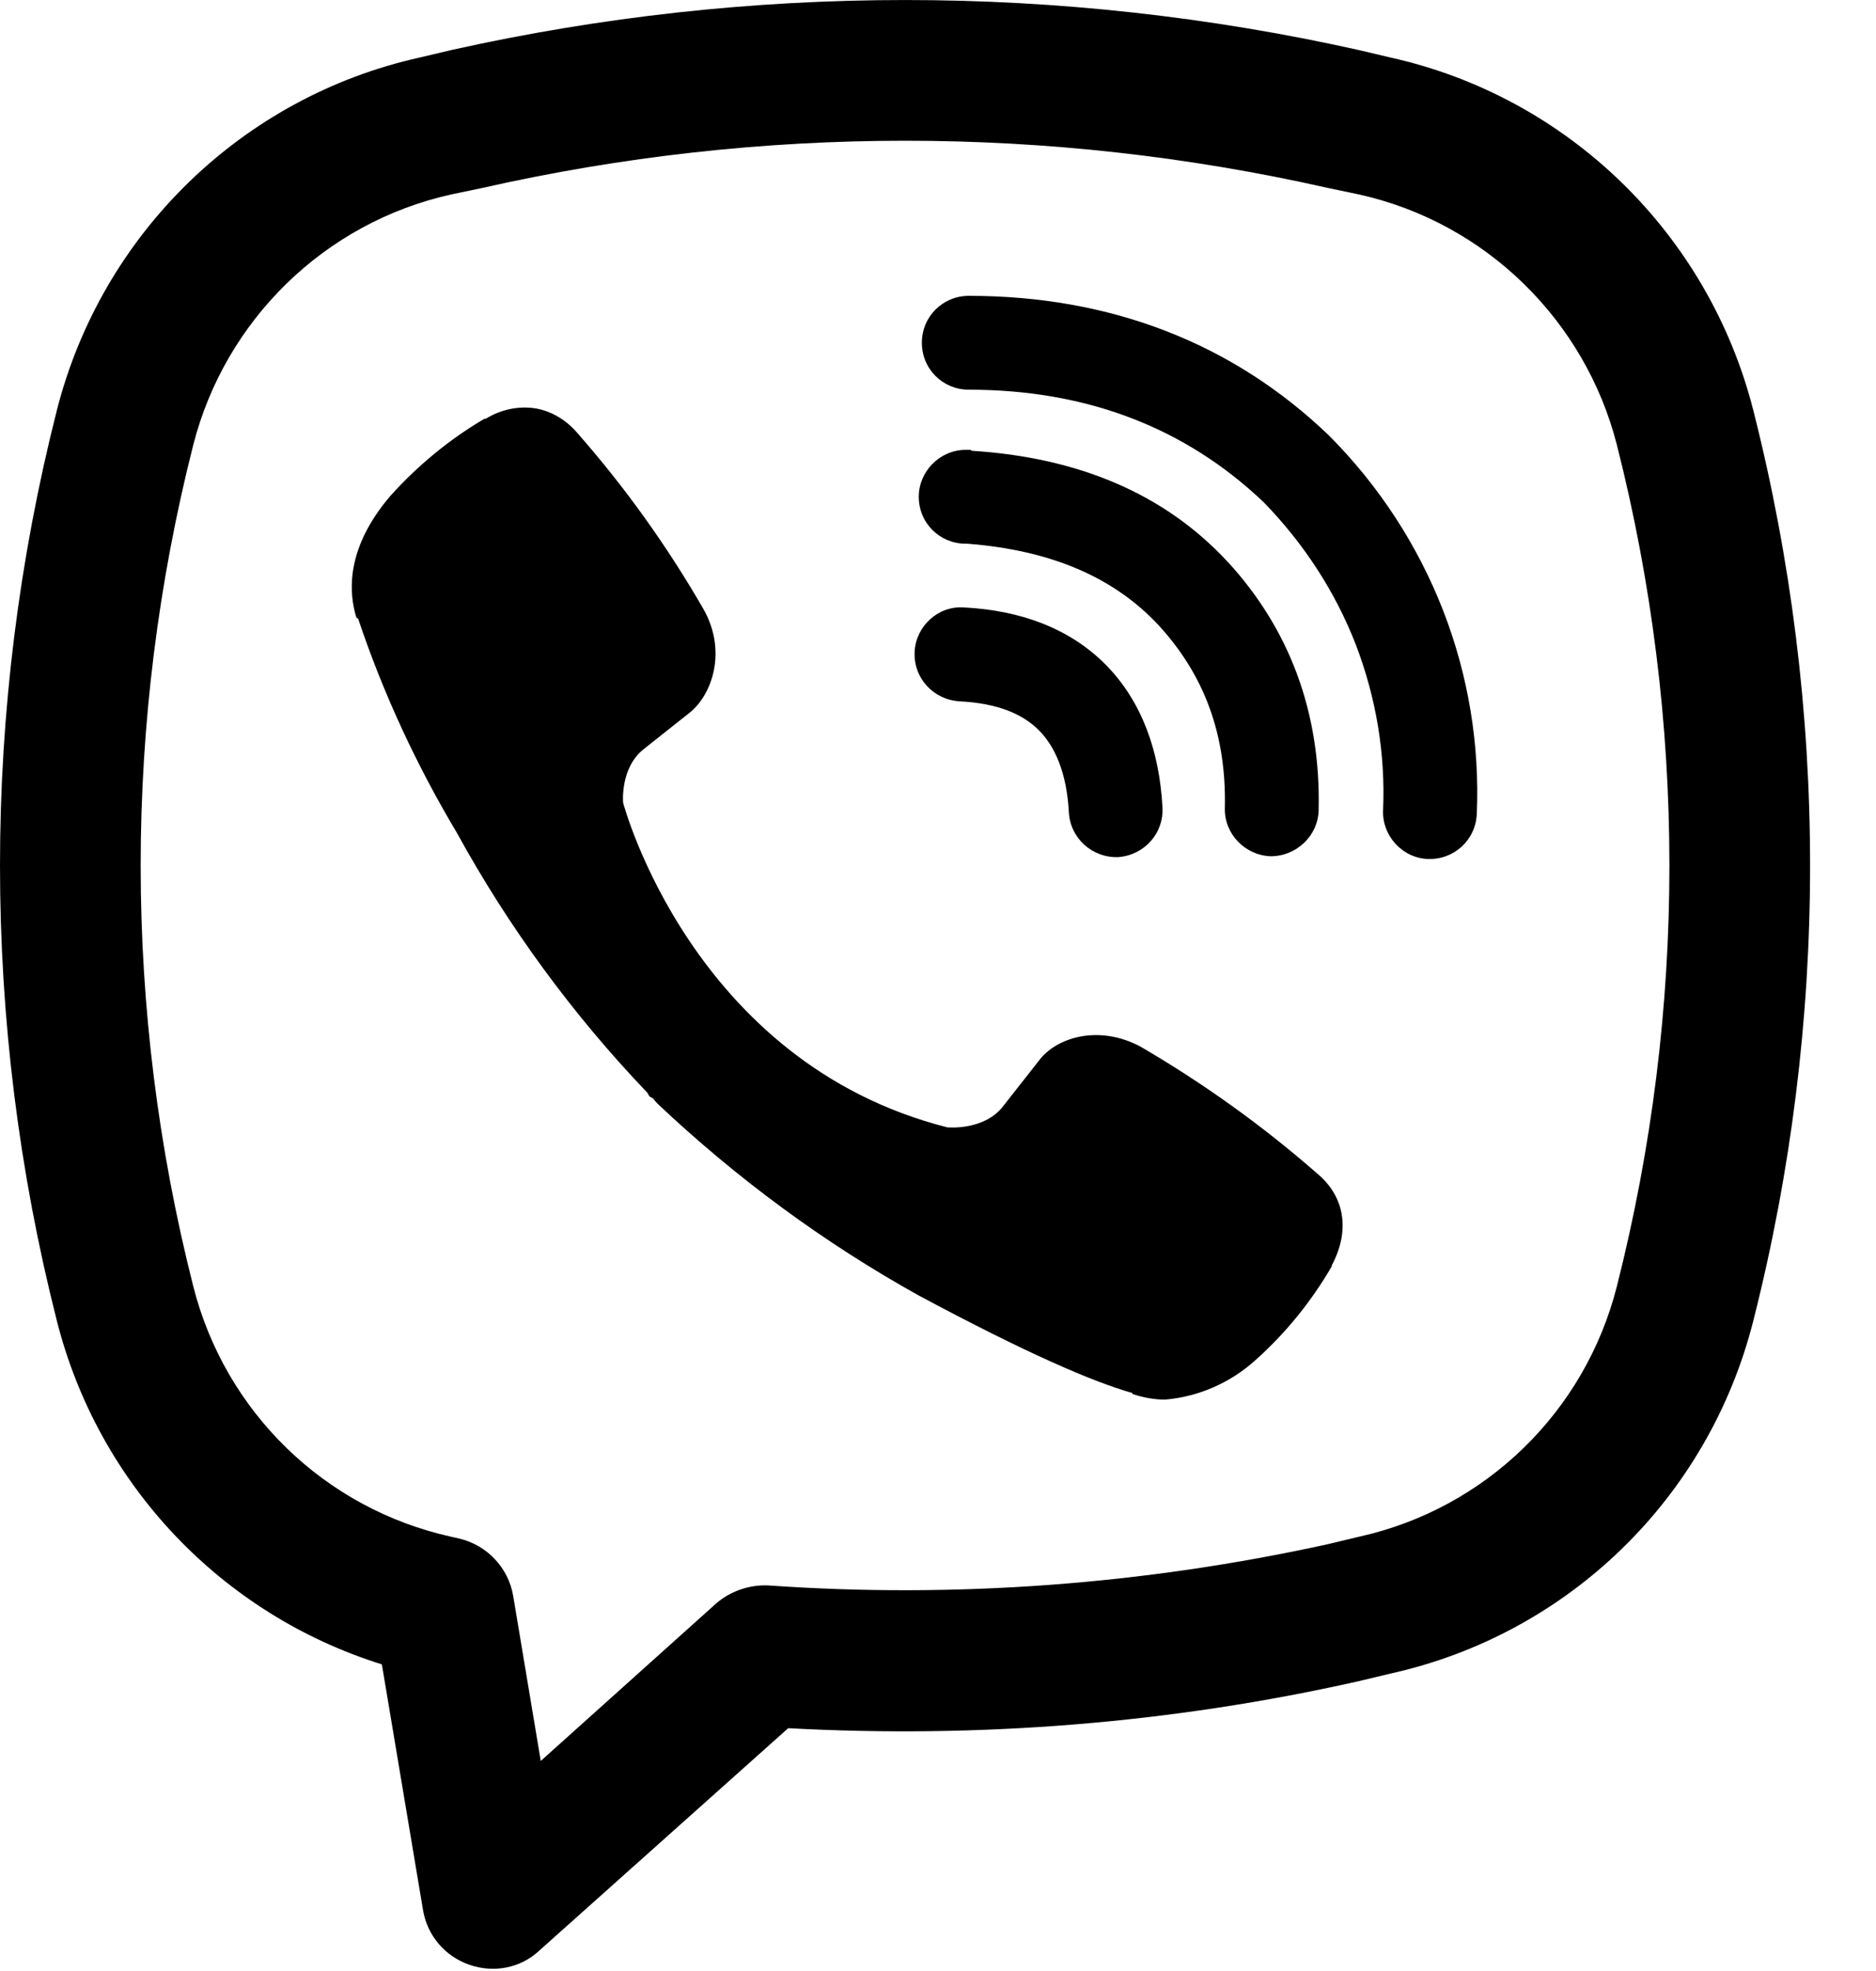 <svg width="20" height="21" viewBox="0 0 20 21" fill="none" xmlns="http://www.w3.org/2000/svg">
<path d="M5.715 4.352C5.529 4.322 5.34 4.362 5.178 4.462H5.164C4.789 4.682 4.451 4.962 4.163 5.282C3.923 5.562 3.793 5.842 3.759 6.112C3.739 6.272 3.753 6.432 3.8 6.582L3.818 6.592C4.087 7.392 4.44 8.152 4.87 8.872C5.425 9.882 6.107 10.812 6.901 11.642L6.924 11.682L6.962 11.703L6.985 11.732L7.013 11.762C7.85 12.552 8.785 13.242 9.795 13.803C10.95 14.422 11.651 14.722 12.072 14.842V14.852C12.195 14.892 12.307 14.912 12.42 14.912C12.779 14.882 13.118 14.732 13.384 14.492C13.709 14.202 13.983 13.862 14.198 13.492V13.482C14.4 13.102 14.331 12.742 14.041 12.502C13.458 11.992 12.829 11.542 12.16 11.152C11.713 10.912 11.258 11.053 11.074 11.303L10.681 11.803C10.479 12.043 10.113 12.012 10.113 12.012H10.102C7.372 11.322 6.643 8.552 6.643 8.552C6.643 8.552 6.609 8.182 6.862 7.982L7.354 7.592C7.59 7.402 7.754 6.942 7.501 6.492C7.115 5.822 6.664 5.192 6.154 4.612C6.043 4.482 5.887 4.382 5.713 4.352H5.715Z" fill="black"/>
<path d="M10.328 3.152C10.052 3.152 9.828 3.372 9.828 3.652C9.828 3.932 10.052 4.152 10.328 4.152C11.593 4.152 12.643 4.562 13.473 5.352C13.901 5.792 14.233 6.302 14.452 6.862C14.671 7.432 14.771 8.032 14.745 8.632C14.733 8.902 14.948 9.142 15.223 9.152C15.499 9.162 15.732 8.952 15.744 8.672C15.776 7.932 15.653 7.192 15.384 6.502C15.115 5.812 14.705 5.182 14.18 4.652L14.17 4.642C13.14 3.652 11.834 3.152 10.328 3.152Z" fill="black"/>
<path d="M10.295 4.793C10.019 4.793 9.795 5.023 9.795 5.293C9.795 5.573 10.019 5.793 10.295 5.793H10.312C11.224 5.863 11.888 6.163 12.353 6.663C12.83 7.183 13.077 7.813 13.058 8.613C13.052 8.883 13.271 9.113 13.547 9.123C13.823 9.123 14.052 8.903 14.058 8.633C14.082 7.593 13.749 6.703 13.086 5.983H13.085C12.409 5.253 11.481 4.873 10.362 4.803L10.345 4.793H10.295Z" fill="black"/>
<path d="M10.276 6.472C10.001 6.452 9.765 6.672 9.751 6.942C9.736 7.222 9.948 7.452 10.224 7.472C10.642 7.492 10.909 7.612 11.077 7.782C11.246 7.952 11.372 8.232 11.395 8.652C11.409 8.932 11.645 9.142 11.921 9.132C12.196 9.112 12.408 8.882 12.393 8.602C12.361 8.002 12.173 7.472 11.788 7.082C11.401 6.692 10.874 6.502 10.276 6.472Z" fill="black"/>
<path fill-rule="evenodd" clip-rule="evenodd" d="M4.817 0.532C7.999 -0.177 11.299 -0.177 14.481 0.532L14.82 0.612C16.717 1.032 18.214 2.492 18.692 4.372C19.499 7.552 19.499 10.893 18.692 14.072C18.214 15.963 16.717 17.413 14.82 17.832L14.481 17.913C12.482 18.363 10.437 18.523 8.403 18.413L5.75 20.782C5.546 20.973 5.26 21.023 5.002 20.933C4.744 20.843 4.555 20.622 4.51 20.352L4.071 17.733C2.369 17.202 1.049 15.822 0.606 14.072C-0.202 10.893 -0.202 7.552 0.606 4.372C1.084 2.492 2.581 1.032 4.478 0.612L4.817 0.532ZM14.154 2.002C11.187 1.332 8.111 1.332 5.144 2.002L4.805 2.073C3.46 2.373 2.399 3.412 2.06 4.742C1.313 7.682 1.313 10.762 2.06 13.703C2.399 15.043 3.46 16.073 4.805 16.372L4.894 16.392C5.192 16.462 5.42 16.703 5.471 17.003L5.765 18.762L7.637 17.082C7.788 16.953 7.988 16.883 8.19 16.892C10.184 17.032 12.193 16.883 14.154 16.453L14.493 16.372C15.837 16.073 16.899 15.043 17.238 13.703C17.984 10.762 17.984 7.682 17.238 4.742C16.899 3.412 15.837 2.373 14.493 2.073L14.154 2.002Z" fill="black"/>
</svg>

